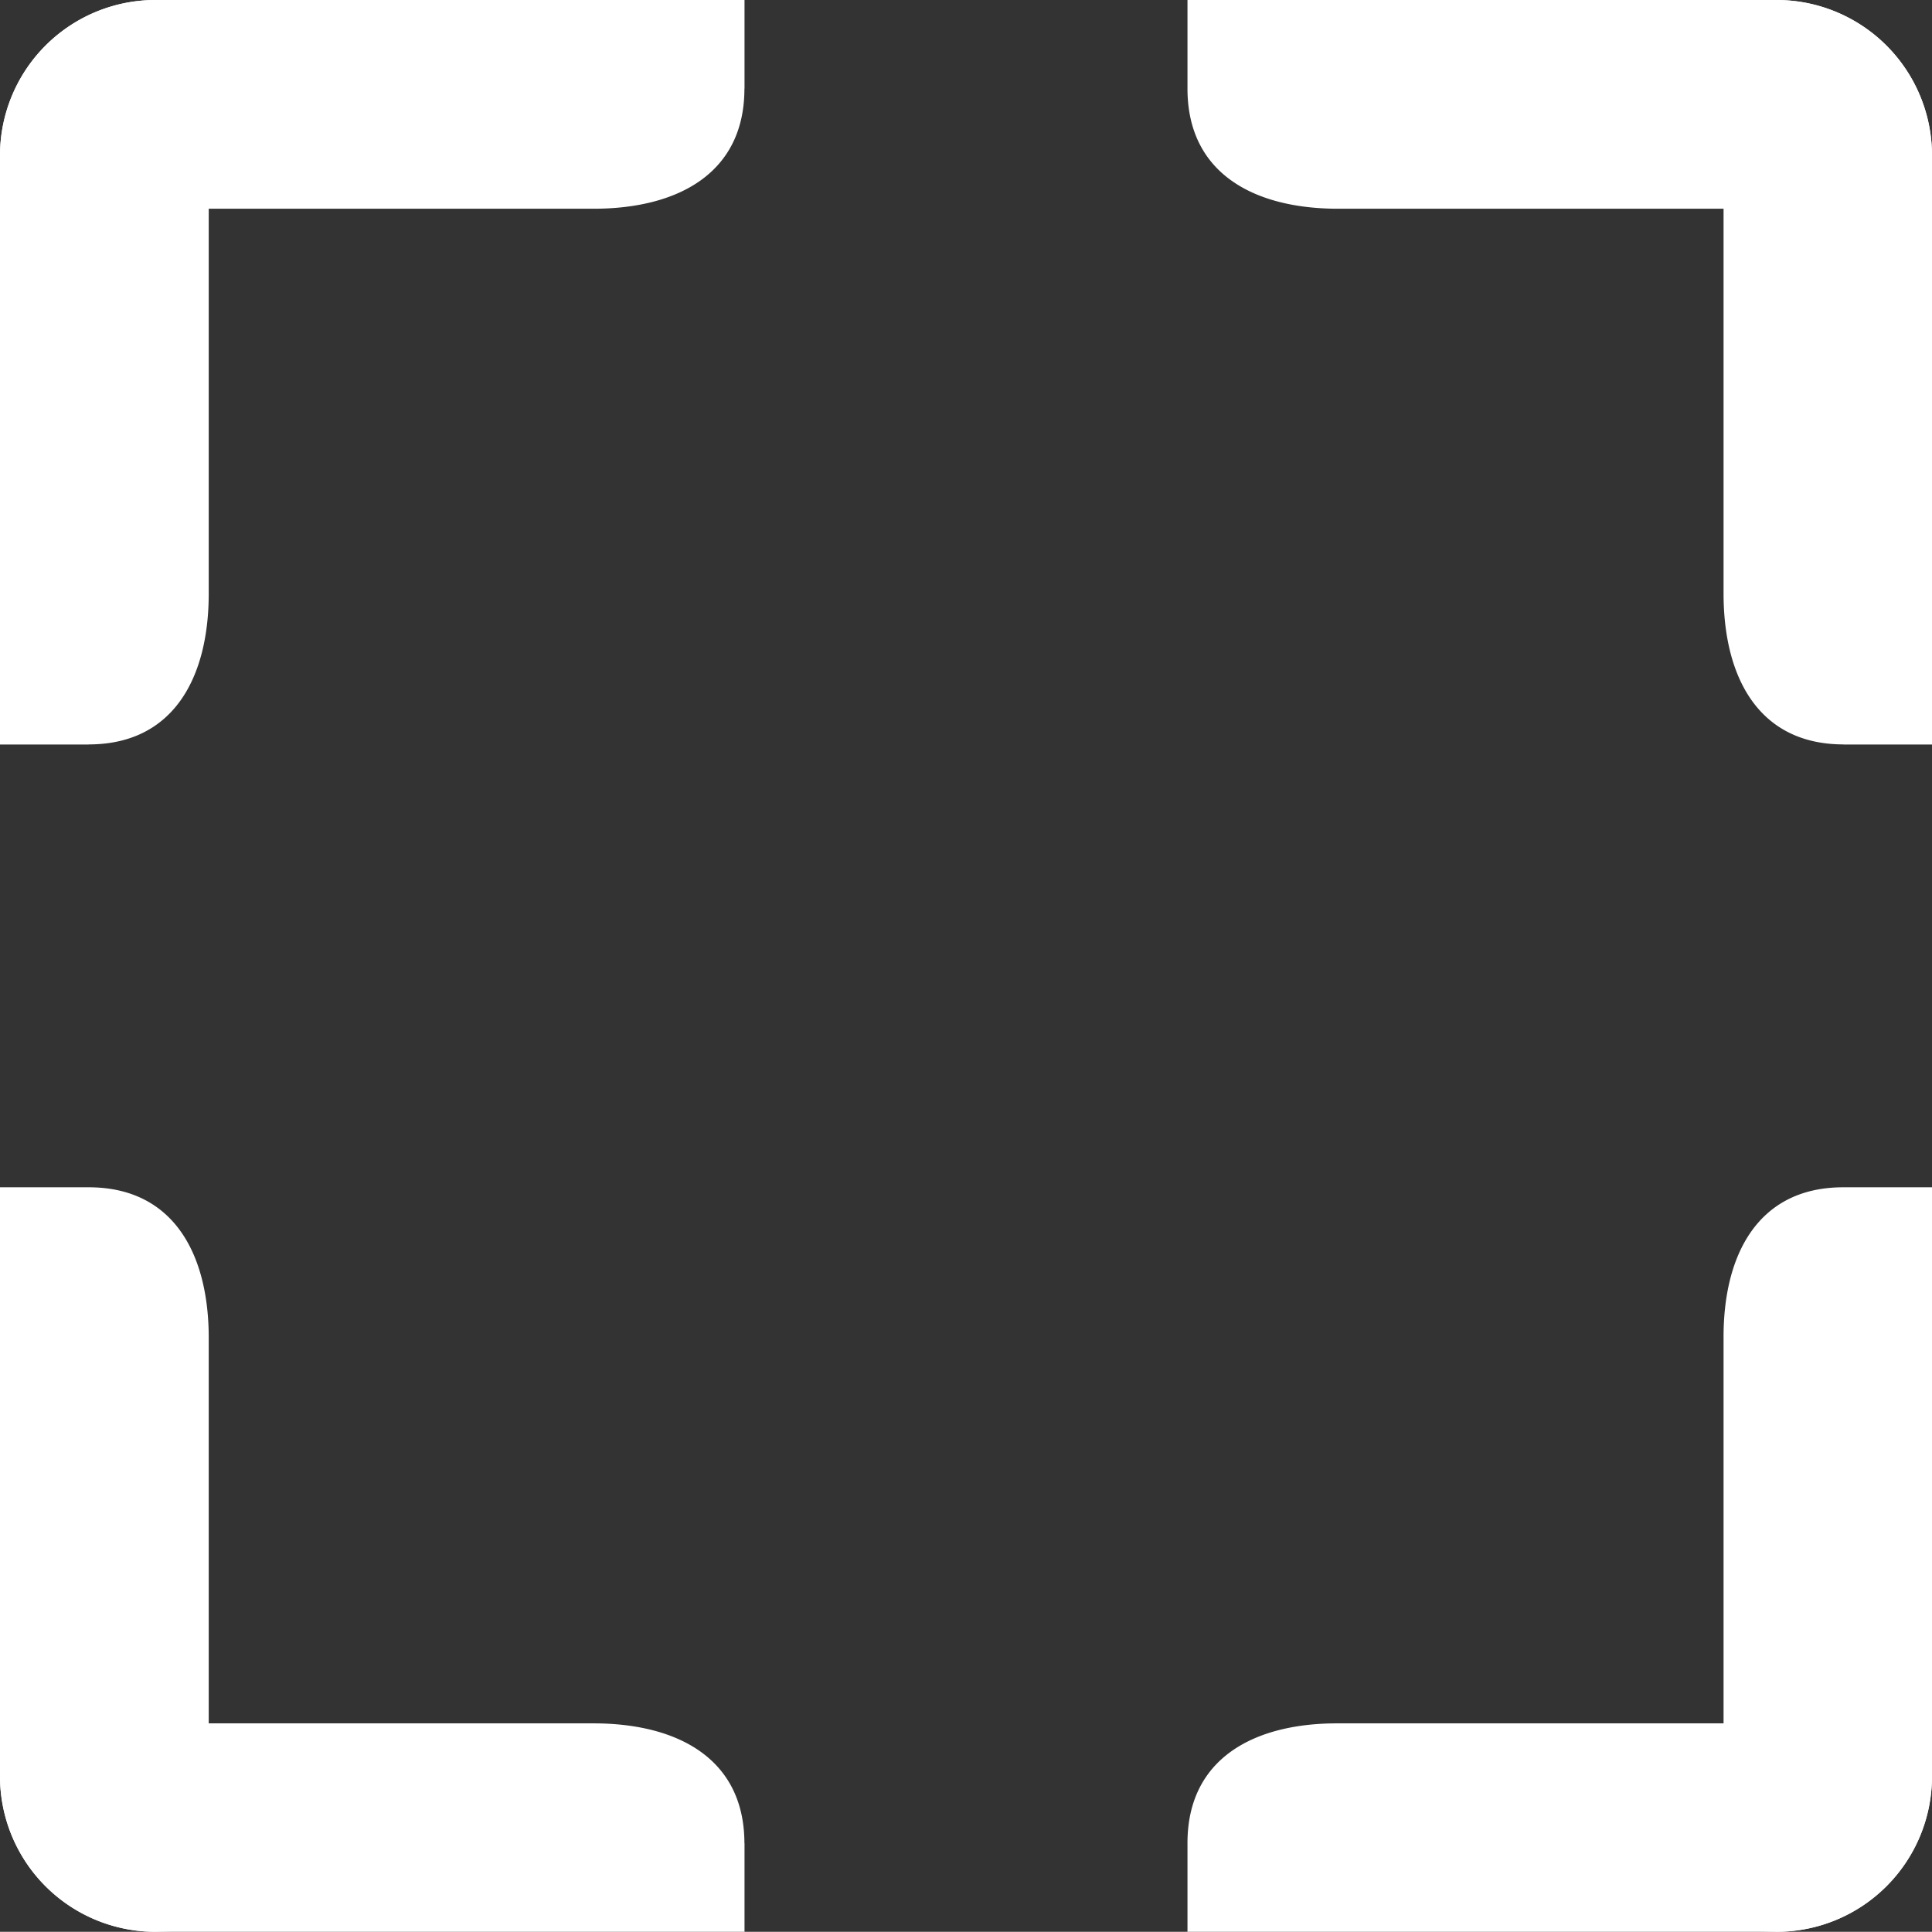 <svg xmlns="http://www.w3.org/2000/svg" xmlns:xlink="http://www.w3.org/1999/xlink" width="20.002" height="20" viewBox="0 0 20.002 20"><rect x="0" y="0" width="20.002" height="20" fill="#333333" stroke="none"/><defs><clipPath id="a"><path d="M0-5H20V-25H0Z" transform="translate(0 24.998)" fill="#fff"/></clipPath></defs><g transform="translate(0 24.998)"><g transform="translate(0 -24.998)" clip-path="url(#a)"><g transform="translate(12.294 0)"><path d="M0-.23v-.918H6.1A1.61,1.61,0,0,1,7.708.463l-.02.55H1.563C.689,1.014,0,.647,0-.23" transform="translate(0 1.148)" fill="#fff"/></g><g transform="translate(0 0)"><path d="M-1.926-.23v-.918h-6.1A1.61,1.61,0,0,0-9.634.463l.02.55H-3.49c.874,0,1.563-.367,1.563-1.243" transform="translate(9.634 1.148)" fill="#fff"/></g><g transform="translate(0 12.292)"><path d="M-.23,0h-.918V6.1A1.61,1.61,0,0,0,.463,7.708l.55-.02V1.563C1.014.689.647,0-.23,0" transform="translate(1.148)" fill="#fff"/></g><g transform="translate(0 17.838)"><path d="M-1.926-.311V.608h-6.1A1.61,1.61,0,0,1-9.634-1l.02-.55H-3.49c.874,0,1.563.367,1.563,1.243" transform="translate(9.634 1.554)" fill="#fff"/></g><g transform="translate(12.294 17.838)"><path d="M0-.311V.608H6.1A1.61,1.61,0,0,0,7.708-1l-.02-.55H1.563C.689-1.554,0-1.187,0-.311" transform="translate(0 1.554)" fill="#fff"/></g><g transform="translate(17.84 12.292)"><path d="M-.311,0H.608V6.1A1.61,1.61,0,0,1-1,7.708l-.55-.02V1.563C-1.554.689-1.187,0-.311,0" transform="translate(1.554)" fill="#fff"/></g><g transform="translate(17.84 0)"><path d="M-.311-1.926H.608v-6.1A1.61,1.61,0,0,0-1-9.634l-.55.02V-3.49c0,.874.367,1.563,1.243,1.563" transform="translate(1.554 9.634)" fill="#fff"/></g><g transform="translate(0 0)"><path d="M-.23-1.926h-.918v-6.1A1.61,1.61,0,0,1,.463-9.634l.55.02V-3.49c0,.874-.367,1.563-1.243,1.563" transform="translate(1.148 9.634)" fill="#fff"/></g></g></g></svg>